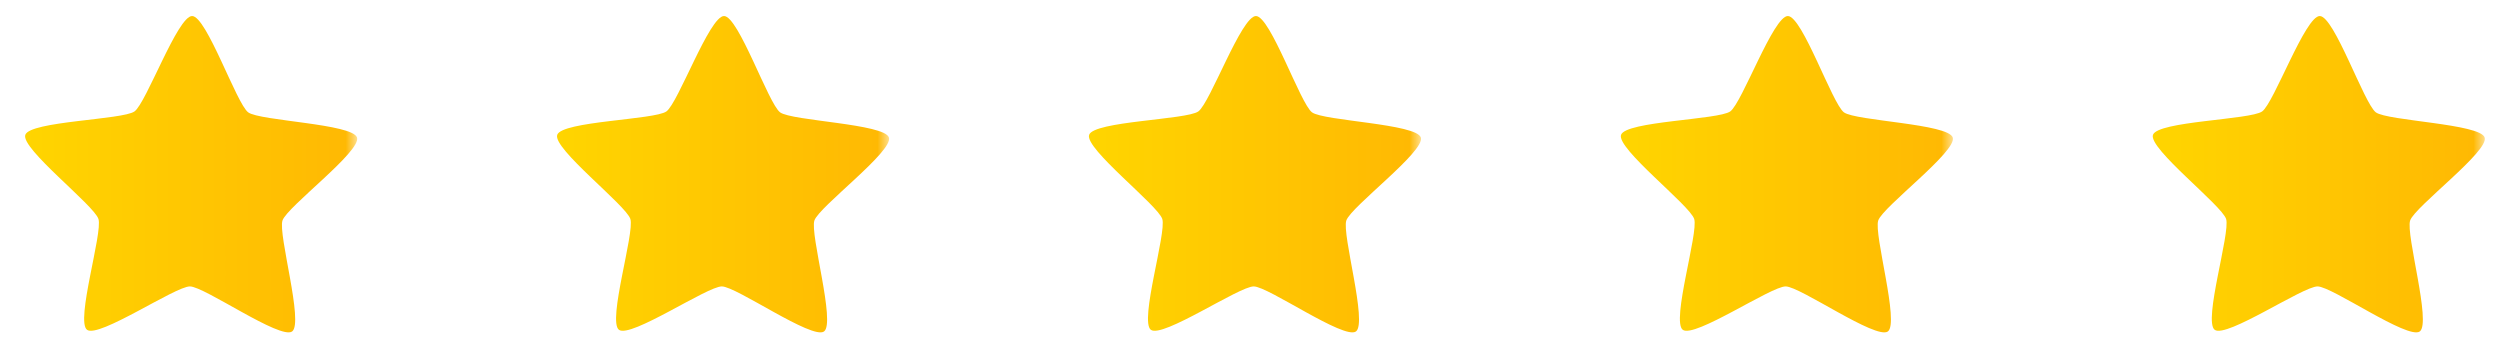 <?xml version="1.0" encoding="UTF-8"?>
<svg xmlns="http://www.w3.org/2000/svg" width="141" height="20" viewBox="0 0 141 20" fill="none">
  <mask id="mask0_204_2" style="mask-type:luminance" maskUnits="userSpaceOnUse" x="0" y="0" width="21" height="20">
    <path d="M20.164 0H0.164V20H20.164V0Z" fill="white"></path>
  </mask>
  <g mask="url(#mask0_204_2)">
    <path d="M16.474 18.695C15.807 19.169 11.531 16.16 10.712 16.154C9.893 16.147 5.569 19.087 4.91 18.602C4.252 18.116 5.8 13.131 5.553 12.352C5.307 11.574 1.166 8.381 1.426 7.607C1.685 6.832 6.918 6.76 7.585 6.285C8.251 5.811 10.017 0.898 10.836 0.904C11.655 0.911 13.34 5.852 13.999 6.337C14.658 6.822 19.889 6.978 20.136 7.757C20.383 8.536 16.191 11.661 15.932 12.436C15.673 13.21 17.14 18.22 16.474 18.695Z" fill="url(#paint0_linear_204_2)"></path>
  </g>
  <mask id="mask1_204_2" style="mask-type:luminance" maskUnits="userSpaceOnUse" x="30" y="0" width="21" height="20">
    <path d="M50.164 0H30.164V20H50.164V0Z" fill="white"></path>
  </mask>
  <g mask="url(#mask1_204_2)">
    <path d="M46.474 18.695C45.807 19.169 41.531 16.16 40.712 16.154C39.893 16.147 35.569 19.087 34.91 18.602C34.252 18.116 35.8 13.131 35.553 12.352C35.307 11.574 31.166 8.381 31.426 7.607C31.685 6.832 36.918 6.76 37.585 6.285C38.251 5.811 40.017 0.898 40.836 0.904C41.655 0.911 43.34 5.852 43.999 6.337C44.658 6.822 49.889 6.978 50.136 7.757C50.383 8.536 46.191 11.661 45.932 12.436C45.673 13.21 47.14 18.22 46.474 18.695Z" fill="url(#paint1_linear_204_2)"></path>
  </g>
  <mask id="mask2_204_2" style="mask-type:luminance" maskUnits="userSpaceOnUse" x="60" y="0" width="21" height="20">
    <path d="M80.164 0H60.164V20H80.164V0Z" fill="white"></path>
  </mask>
  <g mask="url(#mask2_204_2)">
    <path d="M76.474 18.695C75.807 19.169 71.531 16.16 70.712 16.154C69.893 16.147 65.569 19.087 64.91 18.602C64.252 18.116 65.8 13.131 65.553 12.352C65.307 11.574 61.166 8.381 61.426 7.607C61.685 6.832 66.918 6.76 67.585 6.285C68.251 5.811 70.017 0.898 70.836 0.904C71.655 0.911 73.34 5.852 73.999 6.337C74.658 6.822 79.889 6.978 80.136 7.757C80.383 8.536 76.191 11.661 75.932 12.436C75.673 13.21 77.14 18.22 76.474 18.695Z" fill="url(#paint2_linear_204_2)"></path>
  </g>
  <mask id="mask3_204_2" style="mask-type:luminance" maskUnits="userSpaceOnUse" x="90" y="0" width="21" height="20">
    <path d="M110.164 0H90.164V20H110.164V0Z" fill="white"></path>
  </mask>
  <g mask="url(#mask3_204_2)">
    <path d="M106.474 18.695C105.807 19.169 101.531 16.16 100.712 16.154C99.893 16.147 95.569 19.087 94.91 18.602C94.252 18.116 95.8 13.131 95.553 12.352C95.307 11.574 91.166 8.381 91.426 7.607C91.685 6.832 96.918 6.76 97.585 6.285C98.251 5.811 100.017 0.898 100.836 0.904C101.655 0.911 103.34 5.852 103.999 6.337C104.658 6.822 109.889 6.978 110.136 7.757C110.383 8.536 106.191 11.661 105.932 12.436C105.673 13.21 107.14 18.22 106.474 18.695Z" fill="url(#paint3_linear_204_2)"></path>
  </g>
  <mask id="mask4_204_2" style="mask-type:luminance" maskUnits="userSpaceOnUse" x="120" y="0" width="21" height="20">
    <path d="M140.164 0H120.164V20H140.164V0Z" fill="white"></path>
  </mask>
  <g mask="url(#mask4_204_2)">
    <path d="M136.474 18.695C135.807 19.169 131.531 16.16 130.712 16.154C129.893 16.147 125.569 19.087 124.91 18.602C124.252 18.116 125.8 13.131 125.553 12.352C125.307 11.574 121.166 8.381 121.426 7.607C121.685 6.832 126.918 6.76 127.585 6.285C128.251 5.811 130.017 0.898 130.836 0.904C131.655 0.911 133.34 5.852 133.999 6.337C134.658 6.822 139.889 6.978 140.136 7.757C140.383 8.536 136.191 11.661 135.932 12.436C135.673 13.21 137.14 18.22 136.474 18.695Z" fill="url(#paint4_linear_204_2)"></path>
  </g>
  <defs>
    <linearGradient id="paint0_linear_204_2" x1="1.414" y1="9.825" x2="20.146" y2="9.825" gradientUnits="userSpaceOnUse">
      <stop stop-color="#FFD500"></stop>
      <stop offset="1" stop-color="#FFB803"></stop>
    </linearGradient>
    <linearGradient id="paint1_linear_204_2" x1="31.414" y1="9.825" x2="50.146" y2="9.825" gradientUnits="userSpaceOnUse">
      <stop stop-color="#FFD500"></stop>
      <stop offset="1" stop-color="#FFB803"></stop>
    </linearGradient>
    <linearGradient id="paint2_linear_204_2" x1="61.414" y1="9.825" x2="80.146" y2="9.825" gradientUnits="userSpaceOnUse">
      <stop stop-color="#FFD500"></stop>
      <stop offset="1" stop-color="#FFB803"></stop>
    </linearGradient>
    <linearGradient id="paint3_linear_204_2" x1="91.414" y1="9.825" x2="110.146" y2="9.825" gradientUnits="userSpaceOnUse">
      <stop stop-color="#FFD500"></stop>
      <stop offset="1" stop-color="#FFB803"></stop>
    </linearGradient>
    <linearGradient id="paint4_linear_204_2" x1="121.414" y1="9.825" x2="140.146" y2="9.825" gradientUnits="userSpaceOnUse">
      <stop stop-color="#FFD500"></stop>
      <stop offset="1" stop-color="#FFB803"></stop>
    </linearGradient>
  </defs>
</svg>
